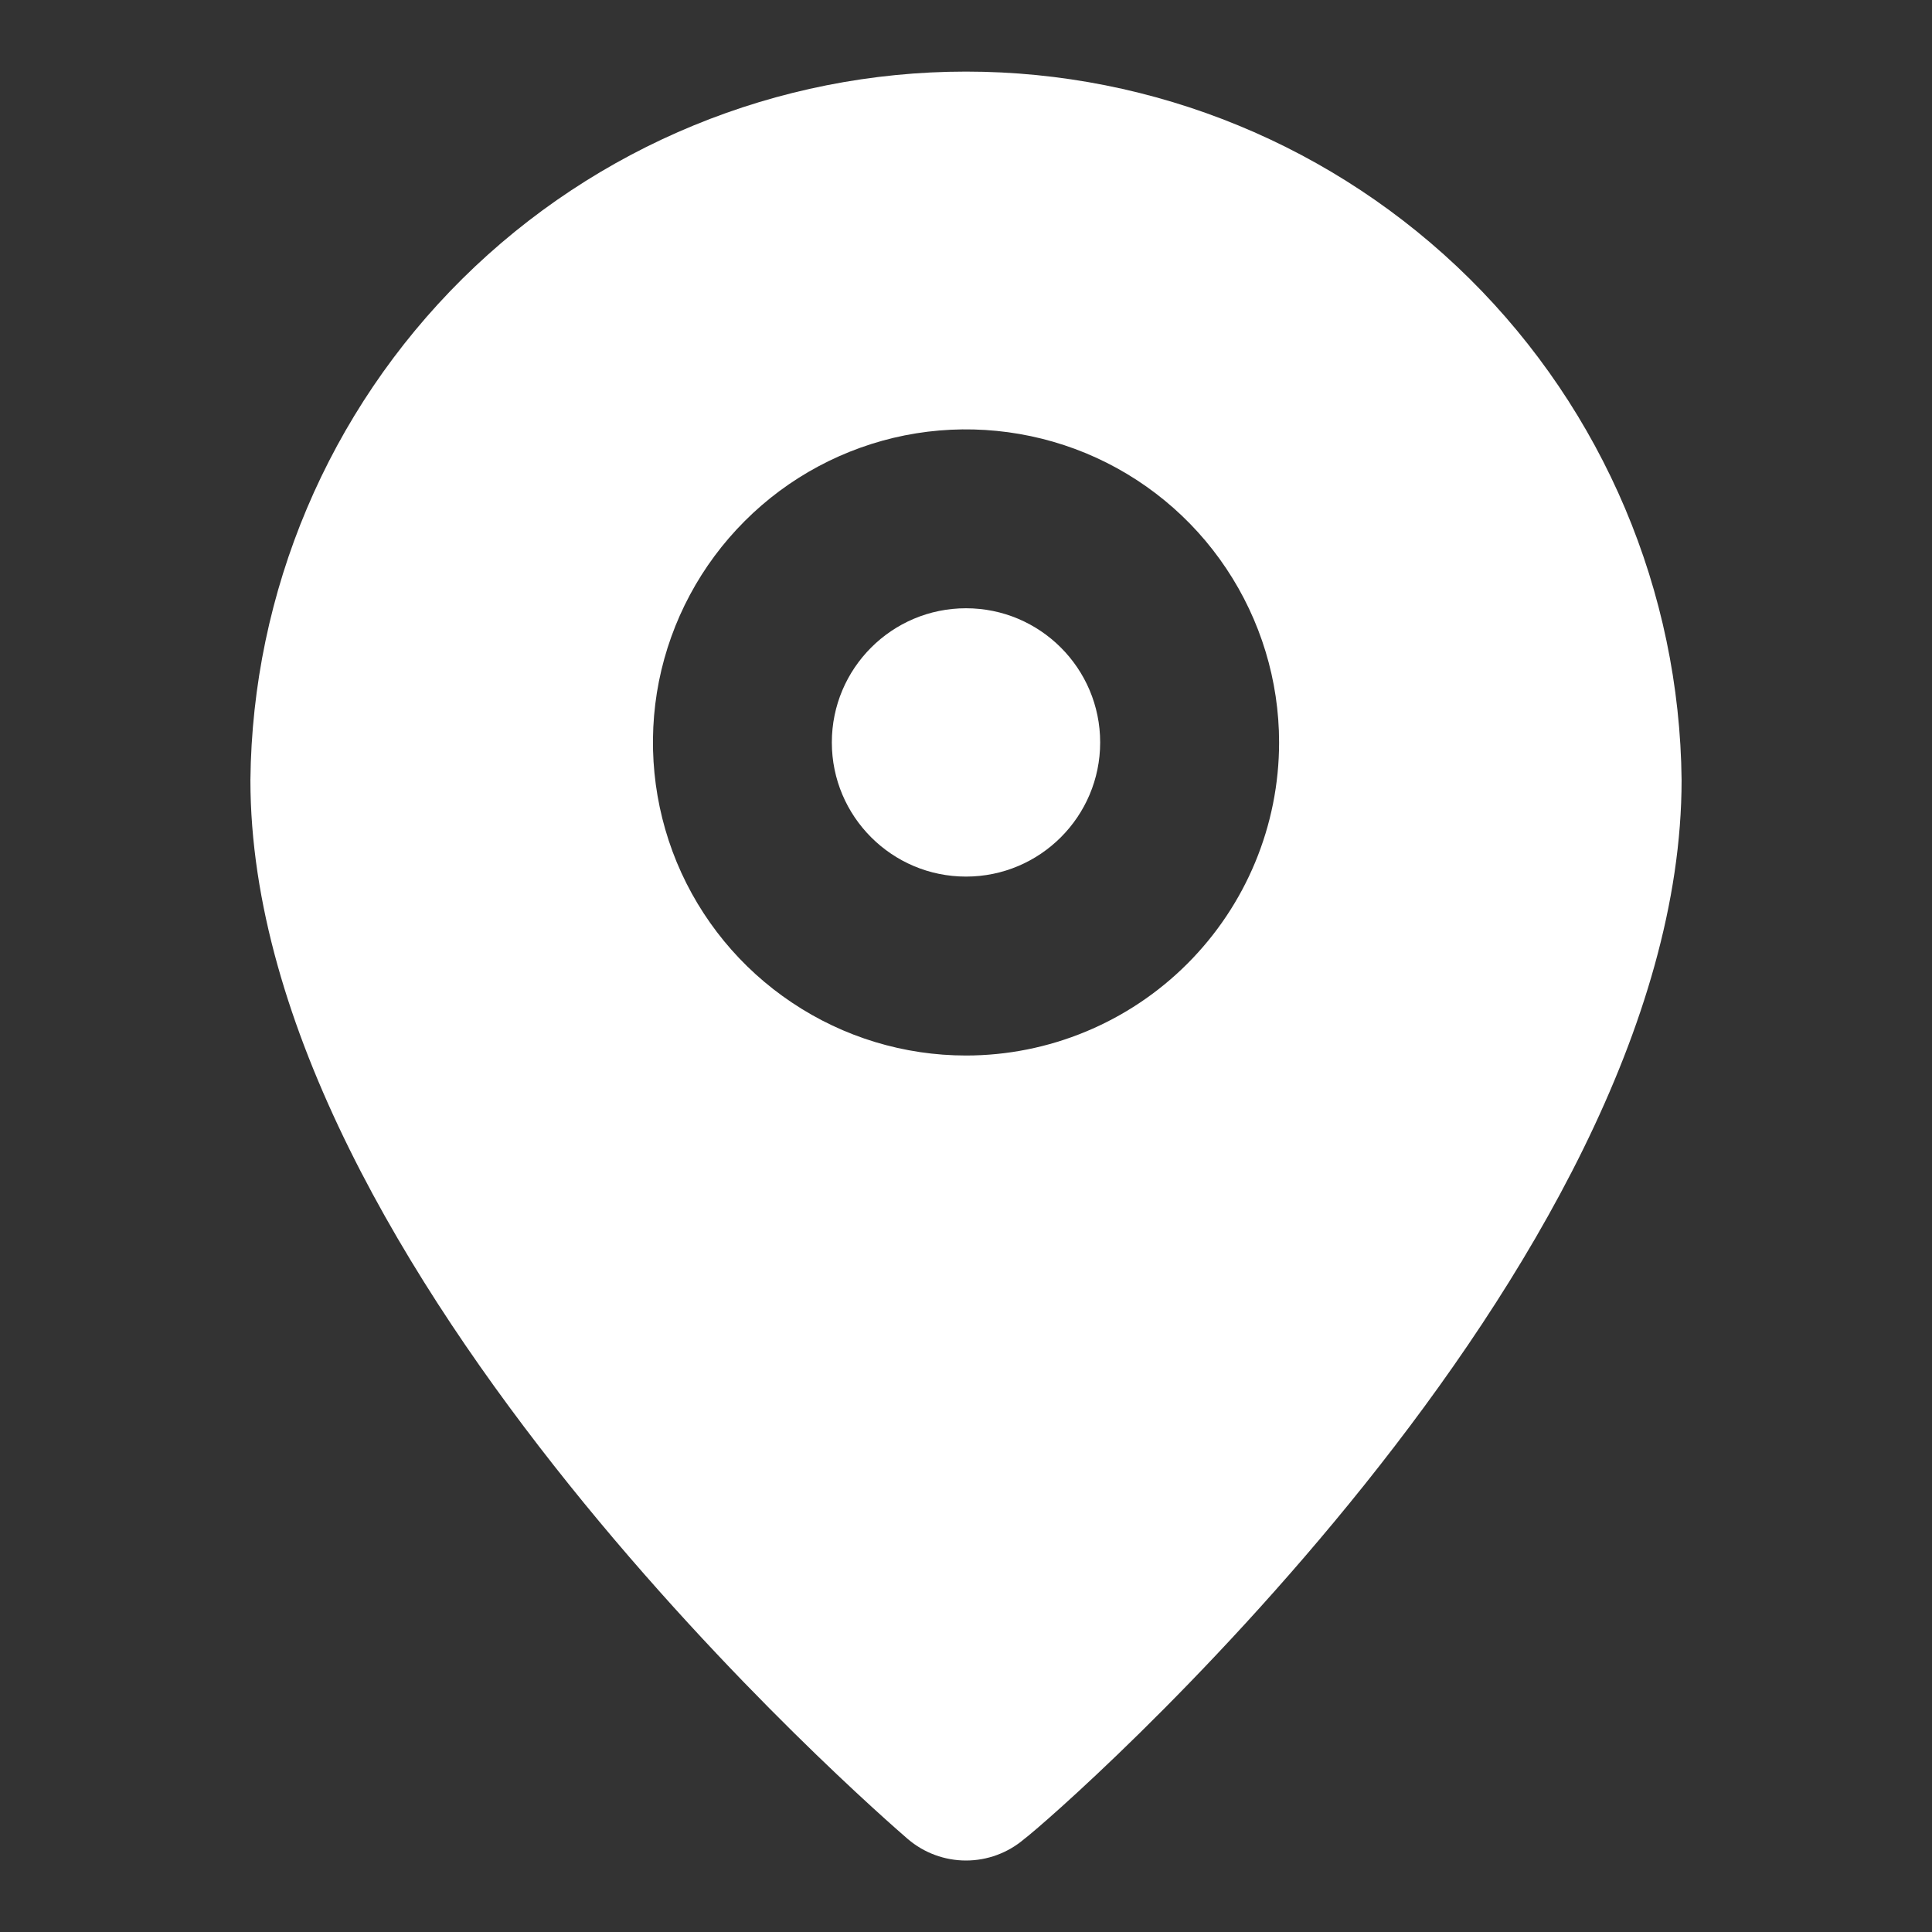 <?xml version="1.0" encoding="UTF-8"?> <svg xmlns="http://www.w3.org/2000/svg" width="18" height="18" viewBox="0 0 18 18" fill="none"><rect x="0" y="0" width="18" height="18" fill="#333333" stroke="none"/><path d="M9 8.167C9.69 8.167 10.25 7.607 10.25 6.917C10.25 6.227 9.69 5.667 9 5.667C8.31 5.667 7.75 6.227 7.75 6.917C7.75 7.607 8.31 8.167 9 8.167Z" fill="white"></path><path d="M9 0.667C7.243 0.667 5.558 1.36 4.309 2.596C3.061 3.832 2.351 5.51 2.333 7.267C2.333 11.834 8.208 16.917 8.458 17.134C8.609 17.263 8.801 17.334 9 17.334C9.199 17.334 9.391 17.263 9.542 17.134C9.833 16.917 15.667 11.834 15.667 7.267C15.649 5.51 14.939 3.832 13.691 2.596C12.442 1.36 10.757 0.667 9 0.667ZM9 9.834C8.423 9.834 7.859 9.663 7.38 9.342C6.9 9.022 6.526 8.566 6.305 8.033C6.085 7.5 6.027 6.914 6.139 6.348C6.252 5.782 6.53 5.263 6.938 4.855C7.345 4.447 7.865 4.169 8.431 4.056C8.997 3.944 9.583 4.002 10.116 4.222C10.649 4.443 11.105 4.817 11.425 5.297C11.745 5.776 11.917 6.34 11.917 6.917C11.917 7.691 11.609 8.432 11.062 8.979C10.515 9.526 9.773 9.834 9 9.834Z" fill="white"></path></svg> 